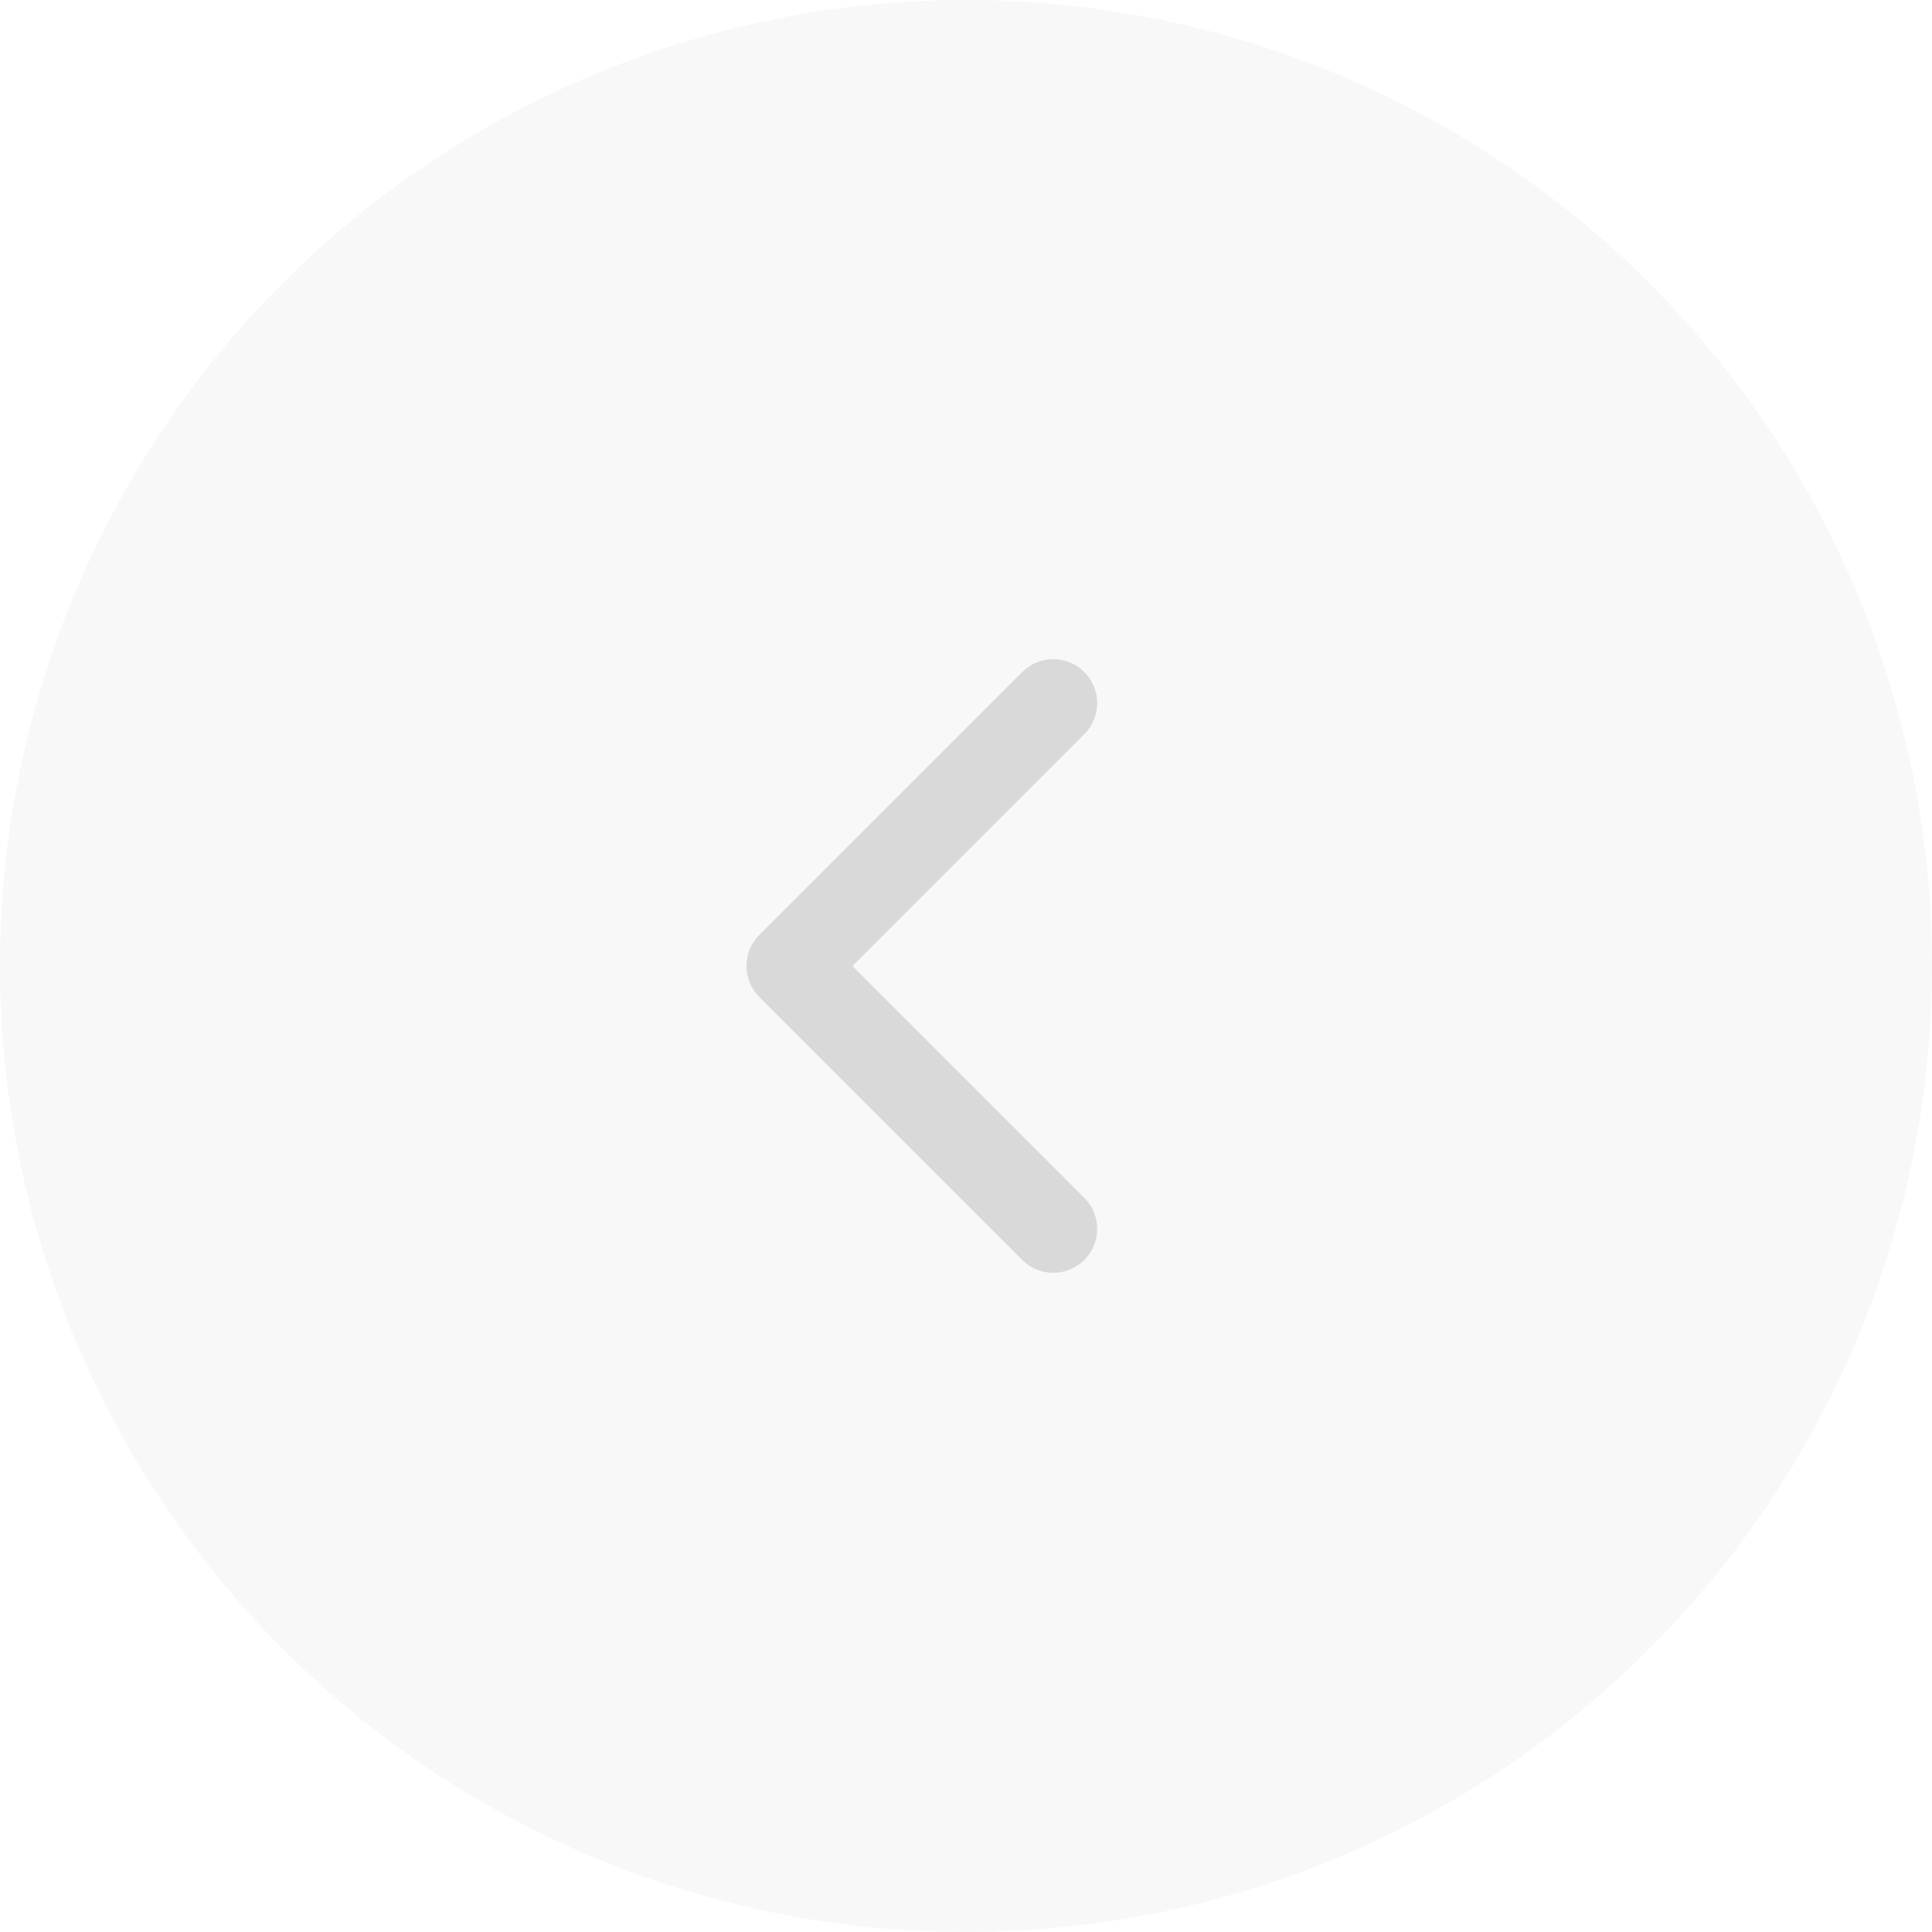 <?xml version="1.0" encoding="UTF-8"?> <svg xmlns="http://www.w3.org/2000/svg" width="44" height="44" viewBox="0 0 44 44" fill="none"> <circle cx="22" cy="22" r="22" fill="#B7BDC1" fill-opacity="0.1"></circle> <path d="M24.707 16.707C24.889 16.518 24.99 16.266 24.988 16.004C24.985 15.741 24.88 15.491 24.695 15.305C24.509 15.12 24.259 15.015 23.996 15.012C23.734 15.01 23.482 15.111 23.293 15.293L24.707 16.707ZM18 22L17.293 21.293C17.106 21.481 17 21.735 17 22C17 22.265 17.106 22.52 17.293 22.707L18 22ZM23.293 28.707C23.482 28.889 23.734 28.99 23.996 28.988C24.259 28.985 24.509 28.88 24.695 28.695C24.88 28.509 24.985 28.259 24.988 27.996C24.99 27.734 24.889 27.482 24.707 27.293L23.293 28.707ZM23.293 15.293L17.293 21.293L18.707 22.707L24.707 16.707L23.293 15.293ZM17.293 22.707L23.293 28.707L24.707 27.293L18.707 21.293L17.293 22.707Z" fill="#D9D9D9"></path> </svg> 